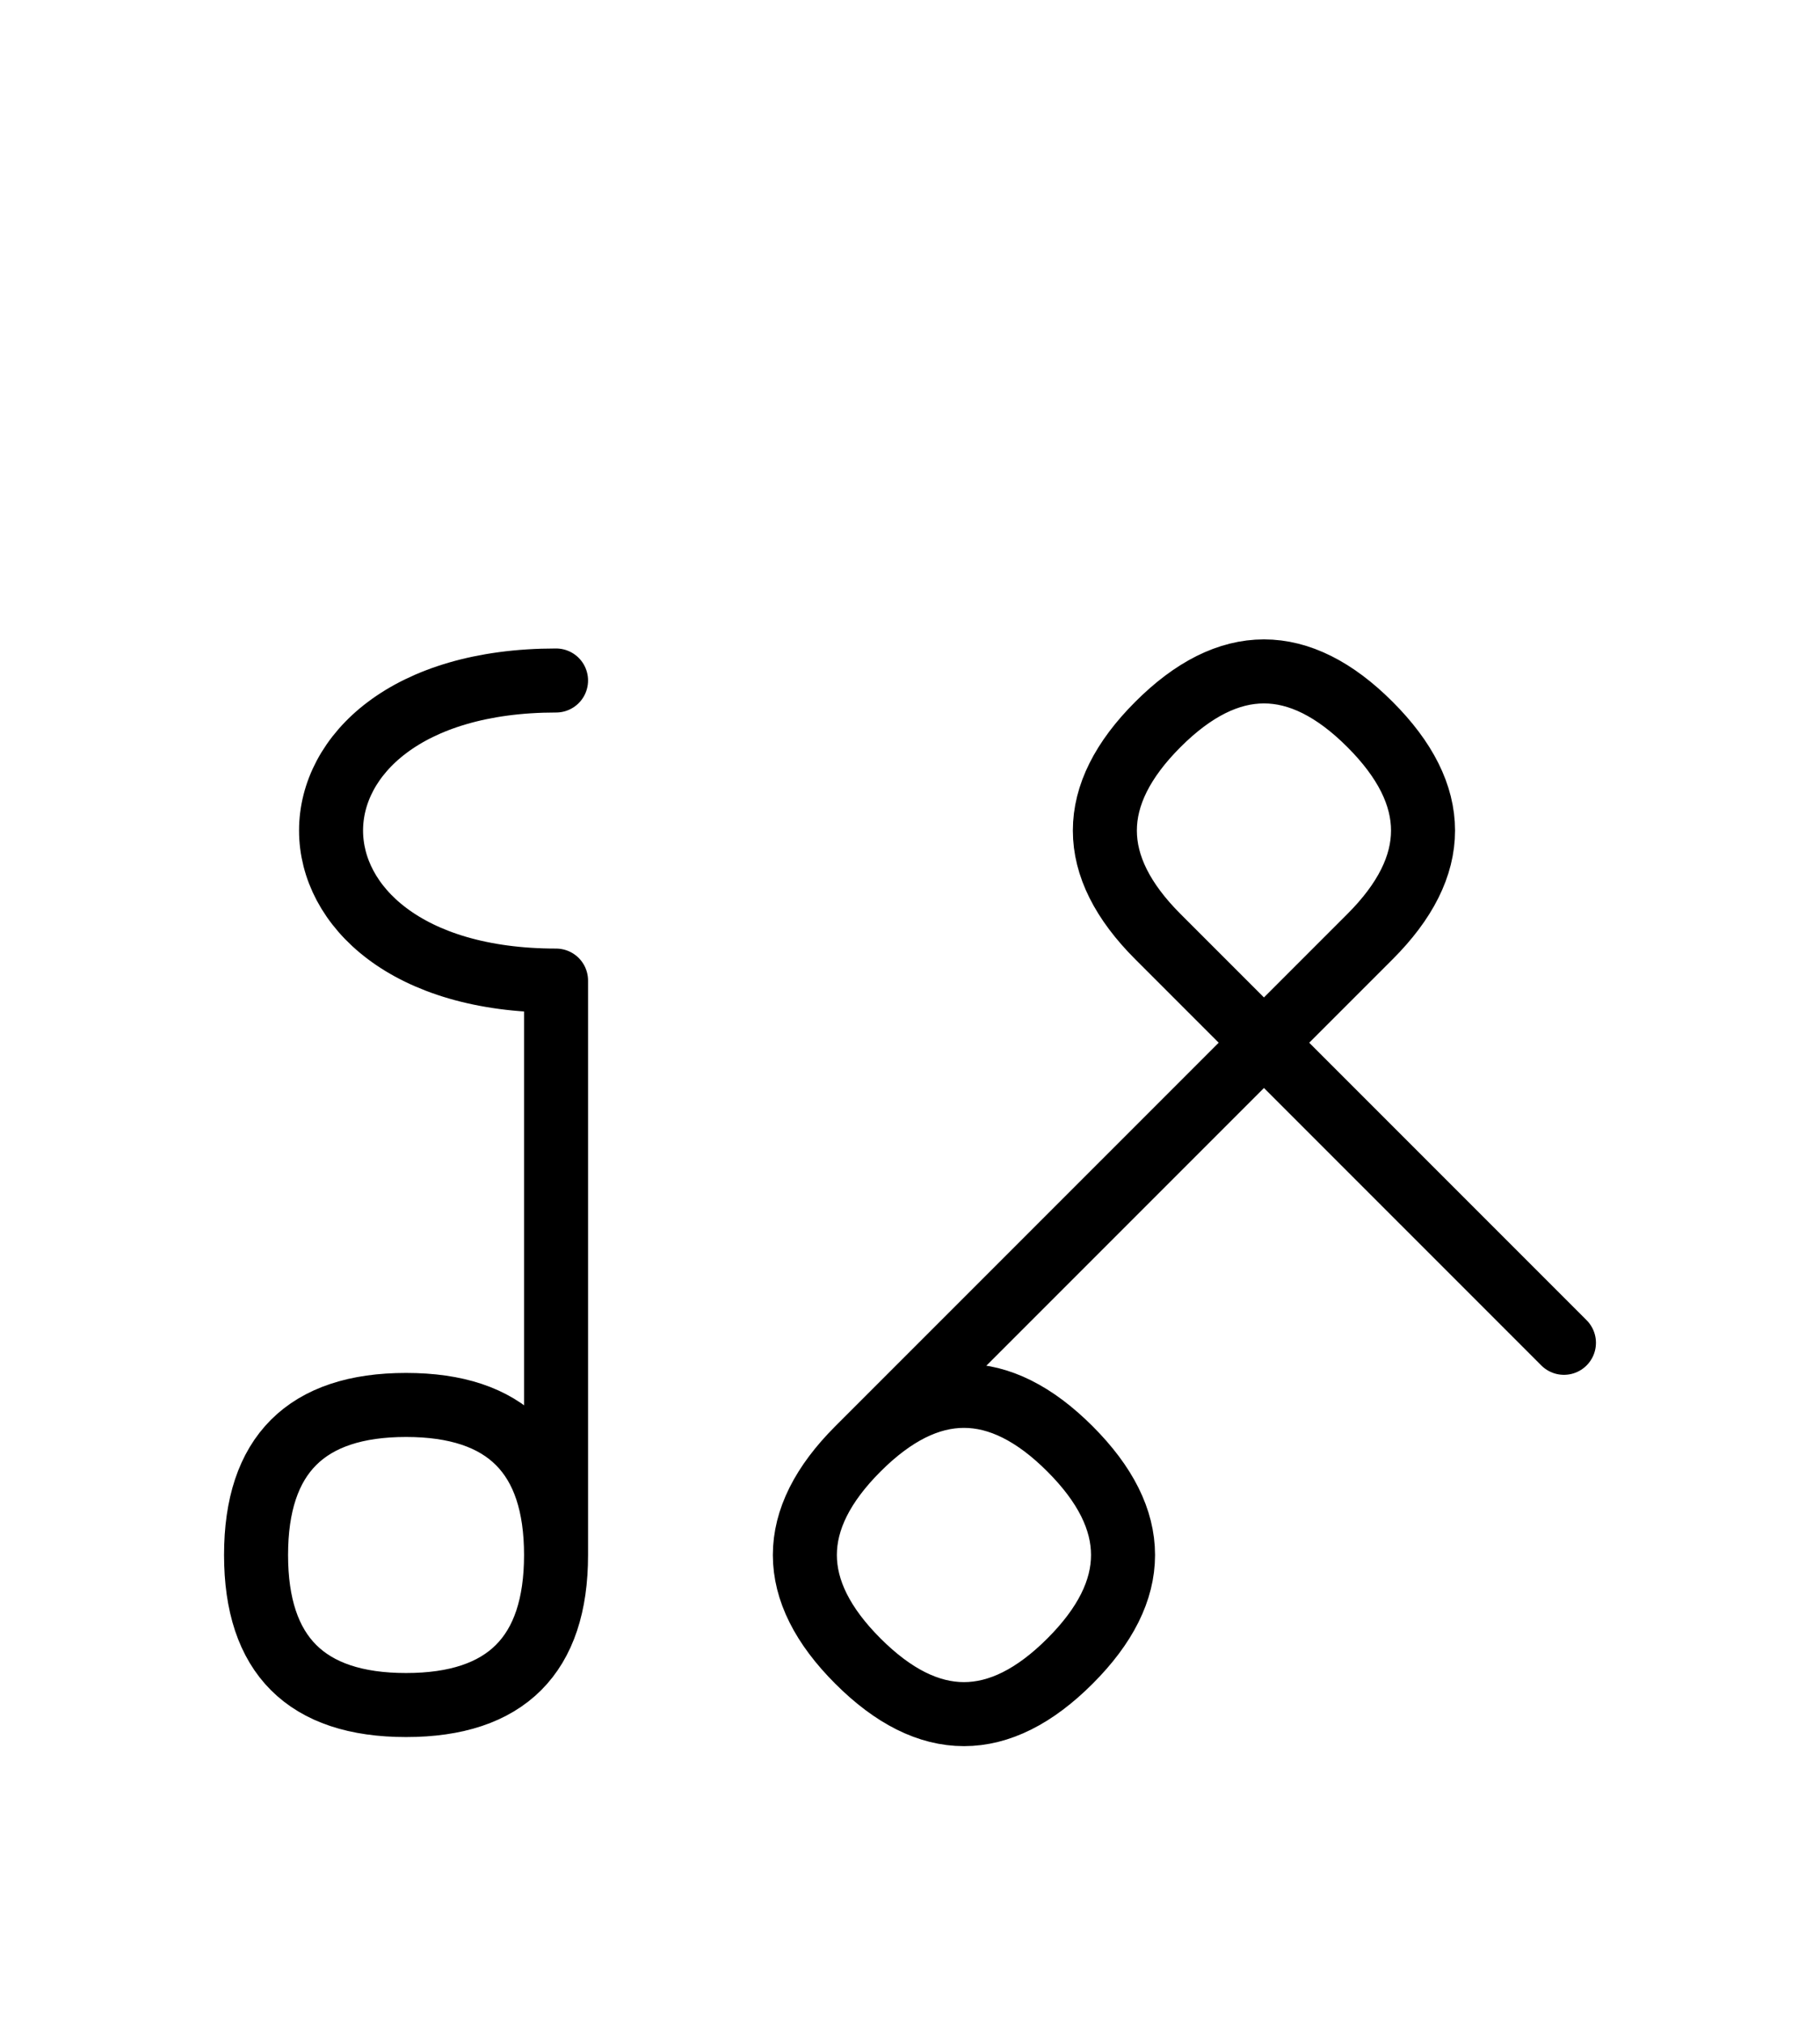 <?xml version="1.0" encoding="UTF-8"?>
<svg xmlns="http://www.w3.org/2000/svg" xmlns:xlink="http://www.w3.org/1999/xlink"
     width="35.539" height="39.497" viewBox="0 0 35.539 39.497">
<defs>
<path d="M21.752,23.284 L18.823,26.213 L26.752,18.284 Q28.823,16.213,26.752,14.142 Q24.681,12.071,22.61,14.142 Q20.539,16.213,22.61,18.284 L30.539,26.213 M21.752,23.284 L24.681,20.355 L16.752,28.284 Q14.681,30.355,16.752,32.426 Q18.823,34.497,20.894,32.426 Q22.965,30.355,20.894,28.284 Q18.823,26.213,16.752,28.284 M10.858,23.284 L10.858,27.426 L10.858,19.142 C5.0,19.142,5.0,13.284,10.858,13.284 M10.858,23.284 L10.858,19.142 L10.858,30.355 Q10.858,33.284,7.929,33.284 Q5.0,33.284,5.0,30.355 Q5.0,27.426,7.929,27.426 Q10.858,27.426,10.858,30.355" stroke="black" fill="none" stroke-width="1.25" stroke-linecap="round" stroke-linejoin="round" id="d0" />
</defs>
<use xlink:href="#d0" x="0" y="0" />
</svg>